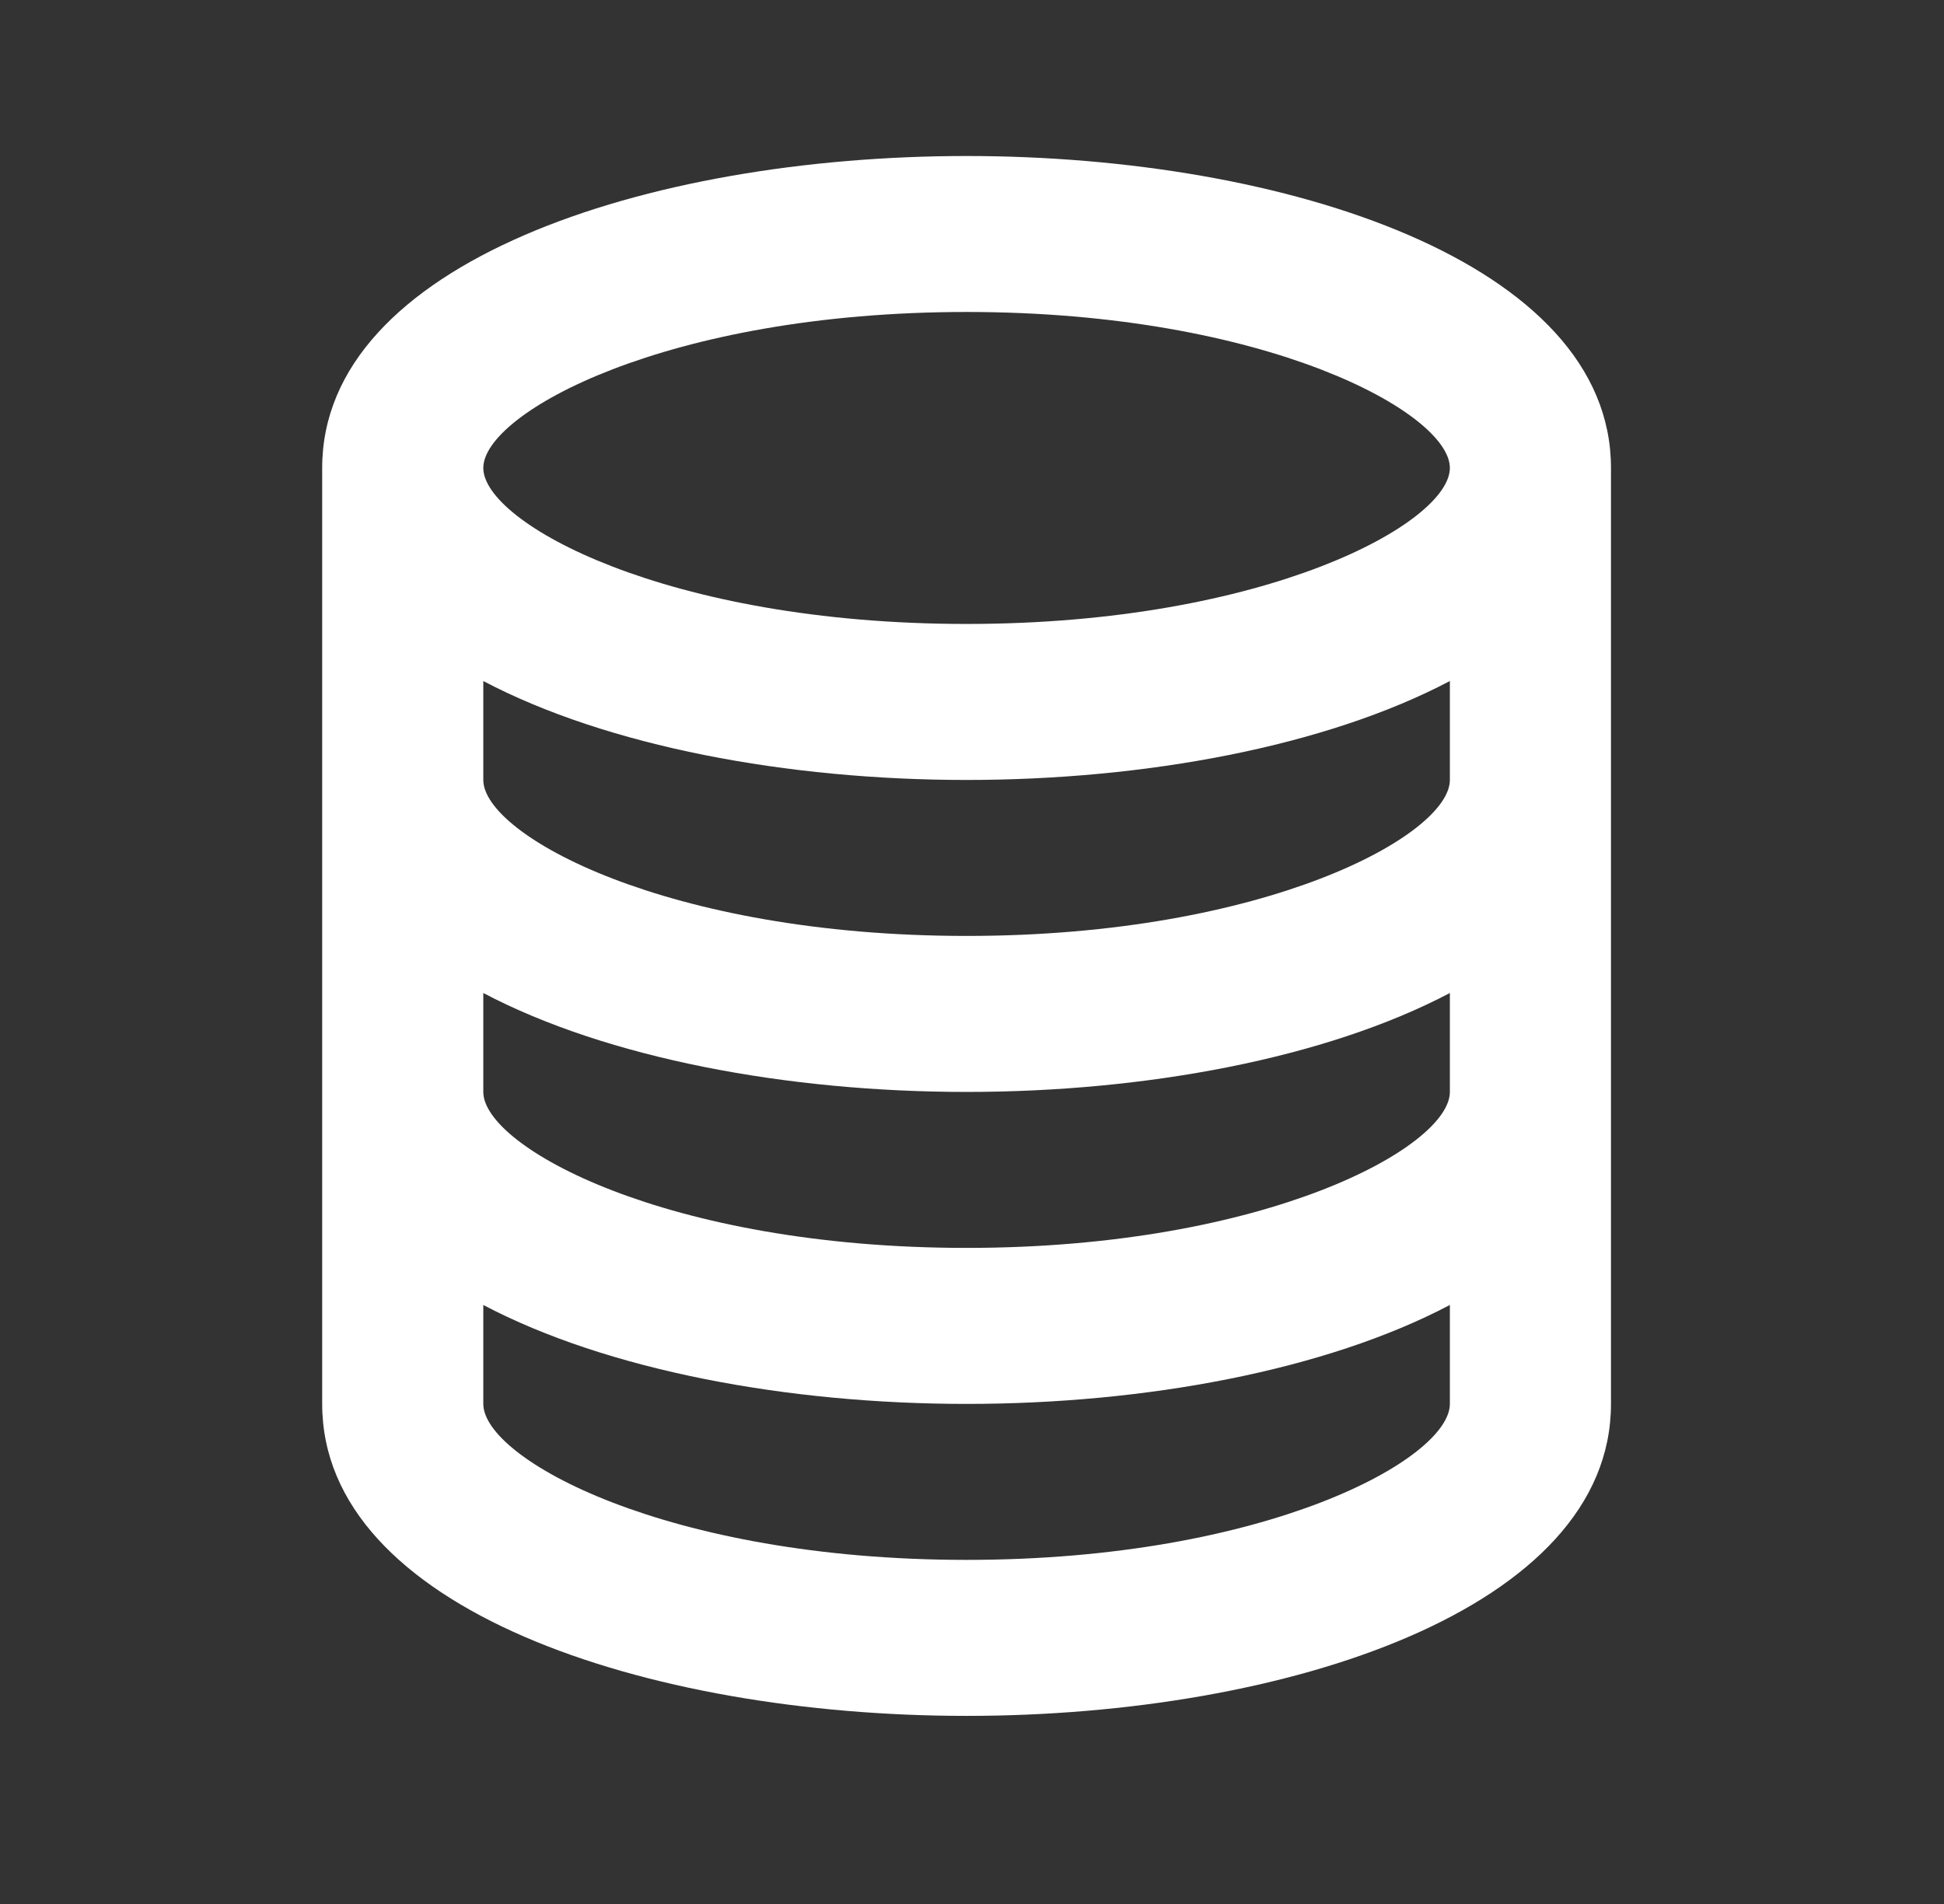 <svg width="49" height="48" viewBox="0 0 49 48" fill="none" xmlns="http://www.w3.org/2000/svg">
<rect x="0" y="0" width="49" height="48" fill="#333333" stroke="none"/>
<g id="Icon / coin-stack">
<path id="icon" d="M24.363 43.258C32.436 43.258 40.606 40.556 40.606 35.393V11.797C40.606 6.634 32.436 3.933 24.363 3.933C16.291 3.933 8.121 6.634 8.121 11.797V35.393C8.121 40.556 16.291 43.258 24.363 43.258ZM24.363 39.325C16.807 39.325 12.182 36.779 12.182 35.393V32.899C15.31 34.547 19.85 35.393 24.363 35.393C28.877 35.393 33.417 34.547 36.545 32.899V35.393C36.545 36.779 31.92 39.325 24.363 39.325ZM24.363 7.865C31.92 7.865 36.545 10.411 36.545 11.797C36.545 13.184 31.92 15.73 24.363 15.73C16.807 15.73 12.182 13.184 12.182 11.797C12.182 10.411 16.807 7.865 24.363 7.865ZM12.182 17.169C15.31 18.817 19.85 19.663 24.363 19.663C28.877 19.663 33.417 18.817 36.545 17.169V19.663C36.545 21.049 31.92 23.595 24.363 23.595C16.807 23.595 12.182 21.049 12.182 19.663V17.169ZM12.182 25.034C15.31 26.682 19.85 27.528 24.363 27.528C28.877 27.528 33.417 26.682 36.545 25.034V27.528C36.545 28.914 31.92 31.46 24.363 31.46C16.807 31.46 12.182 28.914 12.182 27.528V25.034Z" fill="white"/>
</g>
</svg>
